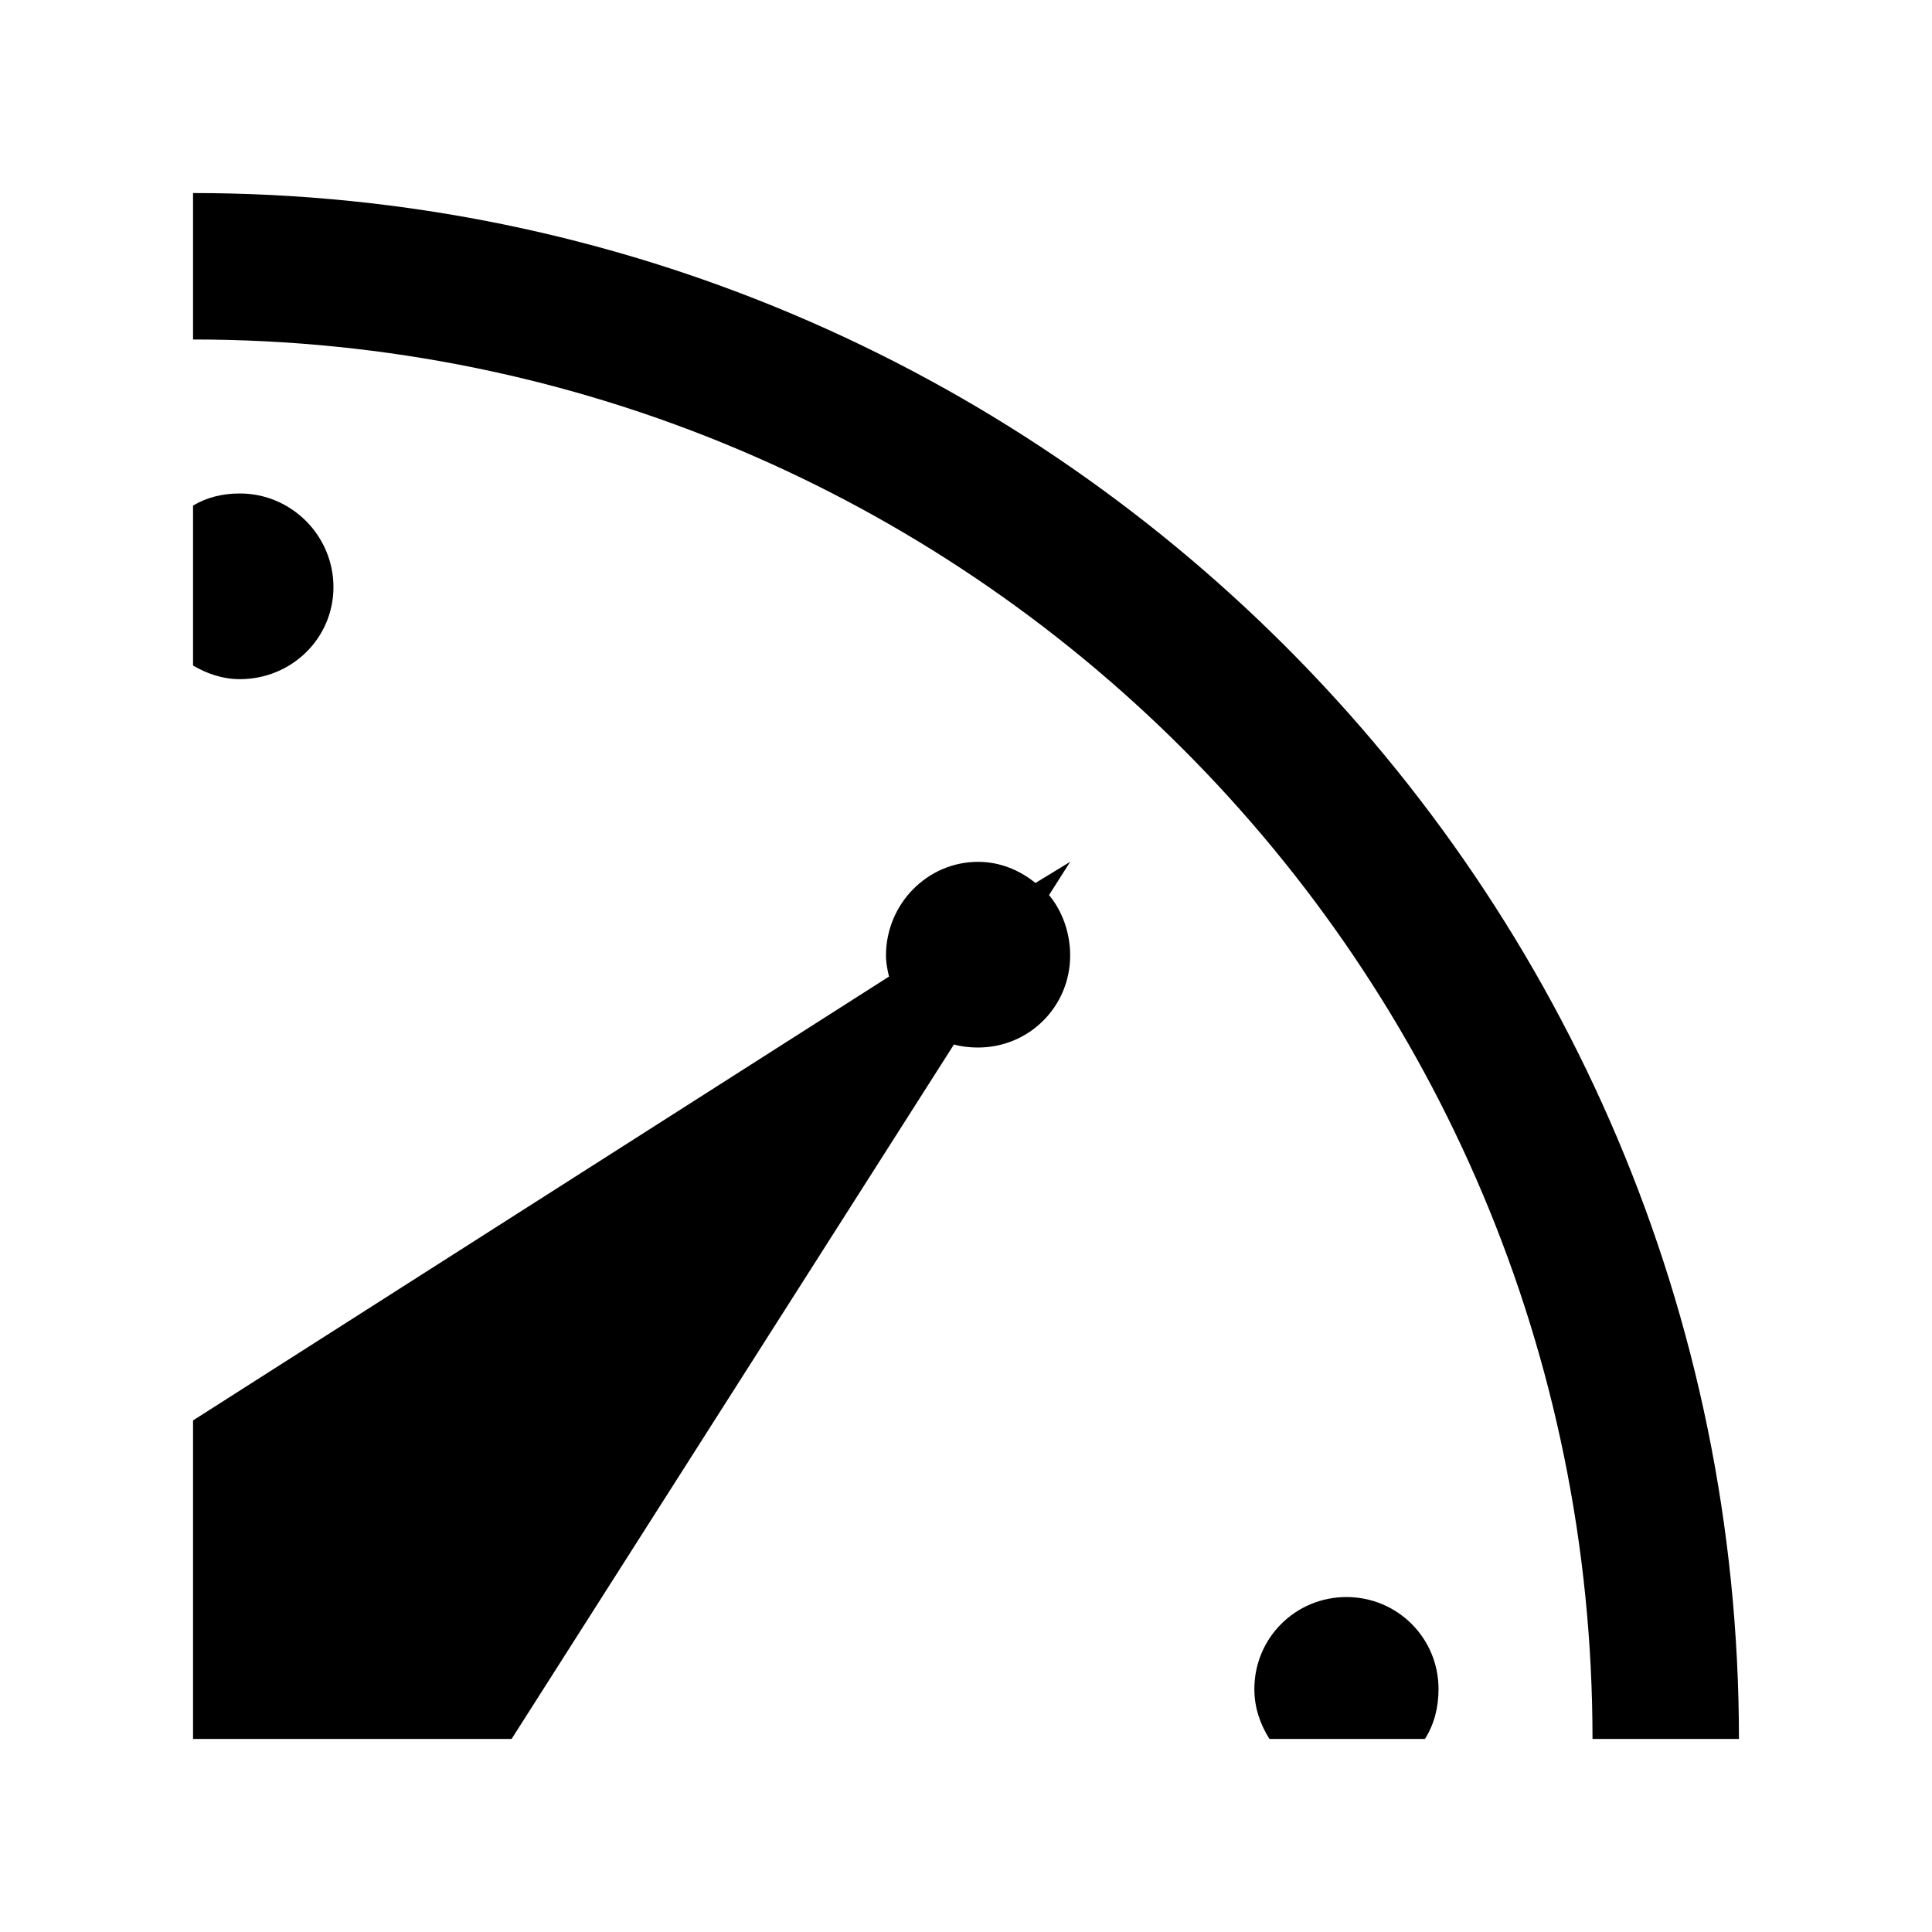 <?xml version="1.0" encoding="UTF-8" standalone="no"?>
<!-- Скачано с сайта svg4.ru / Downloaded from svg4.ru -->
<svg xmlns:dc="http://purl.org/dc/elements/1.1/"
     xmlns:cc="http://creativecommons.org/ns#"
     xmlns:rdf="http://www.w3.org/1999/02/22-rdf-syntax-ns#"
     xmlns:svg="http://www.w3.org/2000/svg"
     xmlns="http://www.w3.org/2000/svg"
     xmlns:xlink="http://www.w3.org/1999/xlink"
     width="128" height="128" version="1.1">
    <title>CPU Frequency Icon</title>
    <desc>This is shape (source) for Clarity vector icon theme for gtk</desc>
    <path d="m 12.79,12.79 0,9.702 c 51.265,0 92.718,41.453 92.718,92.718 l 9.702,0 C 115.21,58.75 69.25,12.79 12.79,12.79 z m 3.101,19.904 c -1.147,0 -2.179,0.254 -3.101,0.8 l 0,10.602 c 0.924,0.535 1.949,0.9 3.101,0.9 3.423,0 6.201,-2.701 6.201,-6.101 0,-3.4 -2.778,-6.201 -6.201,-6.201 z m 48.909,24.405 c -3.368,0 -6.101,2.801 -6.101,6.201 0,0.499 0.089,0.935 0.2,1.4 l -46.109,29.406 0,21.104 21.104,0 29.306,-46.009 c 0.513,0.142 1.043,0.2 1.6,0.2 3.368,0 6.101,-2.701 6.101,-6.101 0,-1.501 -0.516,-2.932 -1.4,-4.001 l 1.4,-2.2 -2.3,1.4 c -1.046,-0.851 -2.353,-1.4 -3.801,-1.4 z m 24.405,48.709 c -3.368,0 -6.101,2.701 -6.101,6.101 0,1.225 0.389,2.334 1,3.301 l 10.302,0 c 0.611,-0.967 0.9,-2.076 0.9,-3.301 0,-3.4 -2.733,-6.101 -6.101,-6.101 z"/>
</svg>